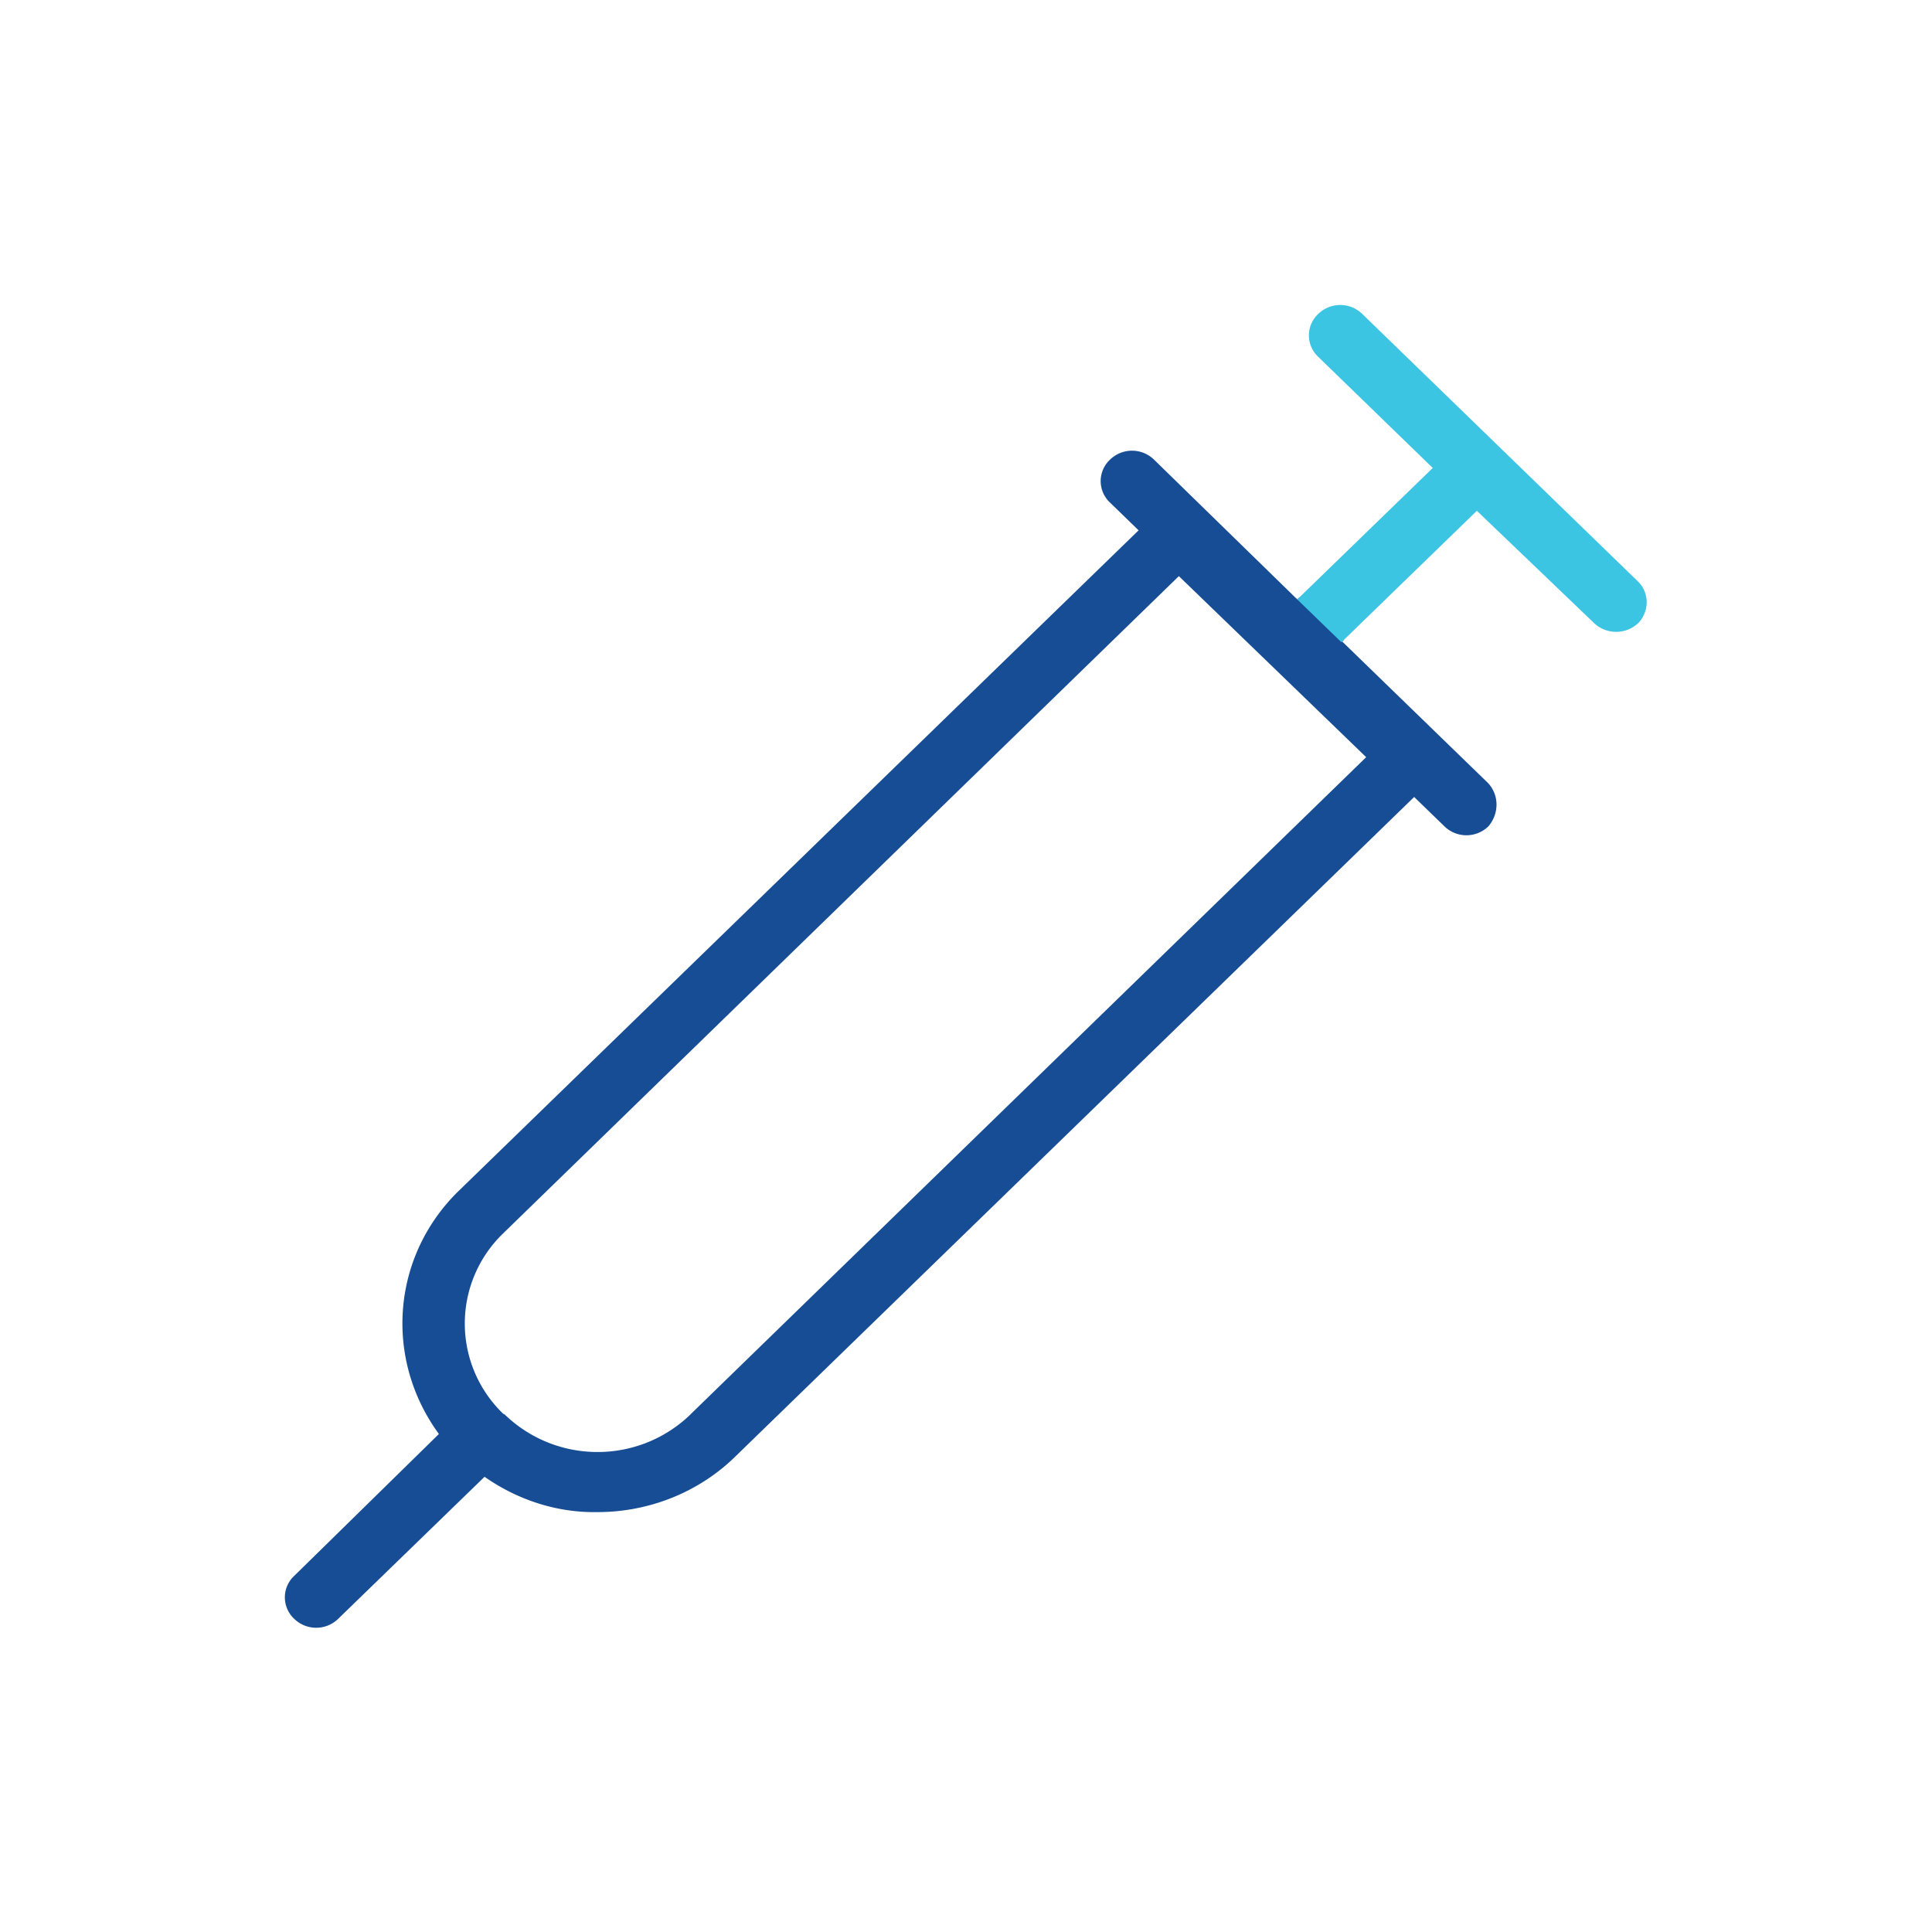 <svg width="68" height="68" fill="none" xmlns="http://www.w3.org/2000/svg"><path d="m52.362 27.549-5.122-4.97.055-.053a5.866 5.866 0 0 1-1.308-1.27l-.245-.237-.082.079-5.04-4.918a1.109 1.109 0 0 0-1.553 0 1.032 1.032 0 0 0 0 1.507l1.008.979-23.92 23.24-.027.026c-2.343 2.3-2.615 5.895-.68 8.54l-5.095 4.996a1.032 1.032 0 0 0 0 1.507 1.109 1.109 0 0 0 1.552 0l5.15-4.997c1.171.82 2.56 1.27 3.977 1.243 1.798 0 3.542-.688 4.822-1.93l23.92-23.24 1.063 1.031a1.109 1.109 0 0 0 1.552 0c.382-.449.382-1.11-.027-1.533Zm-28.06 22.235a4.692 4.692 0 0 1-3.27 1.322 4.692 4.692 0 0 1-3.27-1.322l-.054-.027a4.406 4.406 0 0 1 0-6.345l23.784-23.134 6.593 6.372L24.3 49.784Z" fill="#164D94"/><path d="m57.648 20.463-9.7-9.412a1.109 1.109 0 0 0-1.552 0 1.032 1.032 0 0 0 0 1.507l4.032 3.913-4.768 4.627 1.553 1.507 4.768-4.627 4.14 3.966a1.135 1.135 0 0 0 1.554-.026c.381-.423.381-1.058-.027-1.454Z" fill="#3CC4E3"/></svg>
